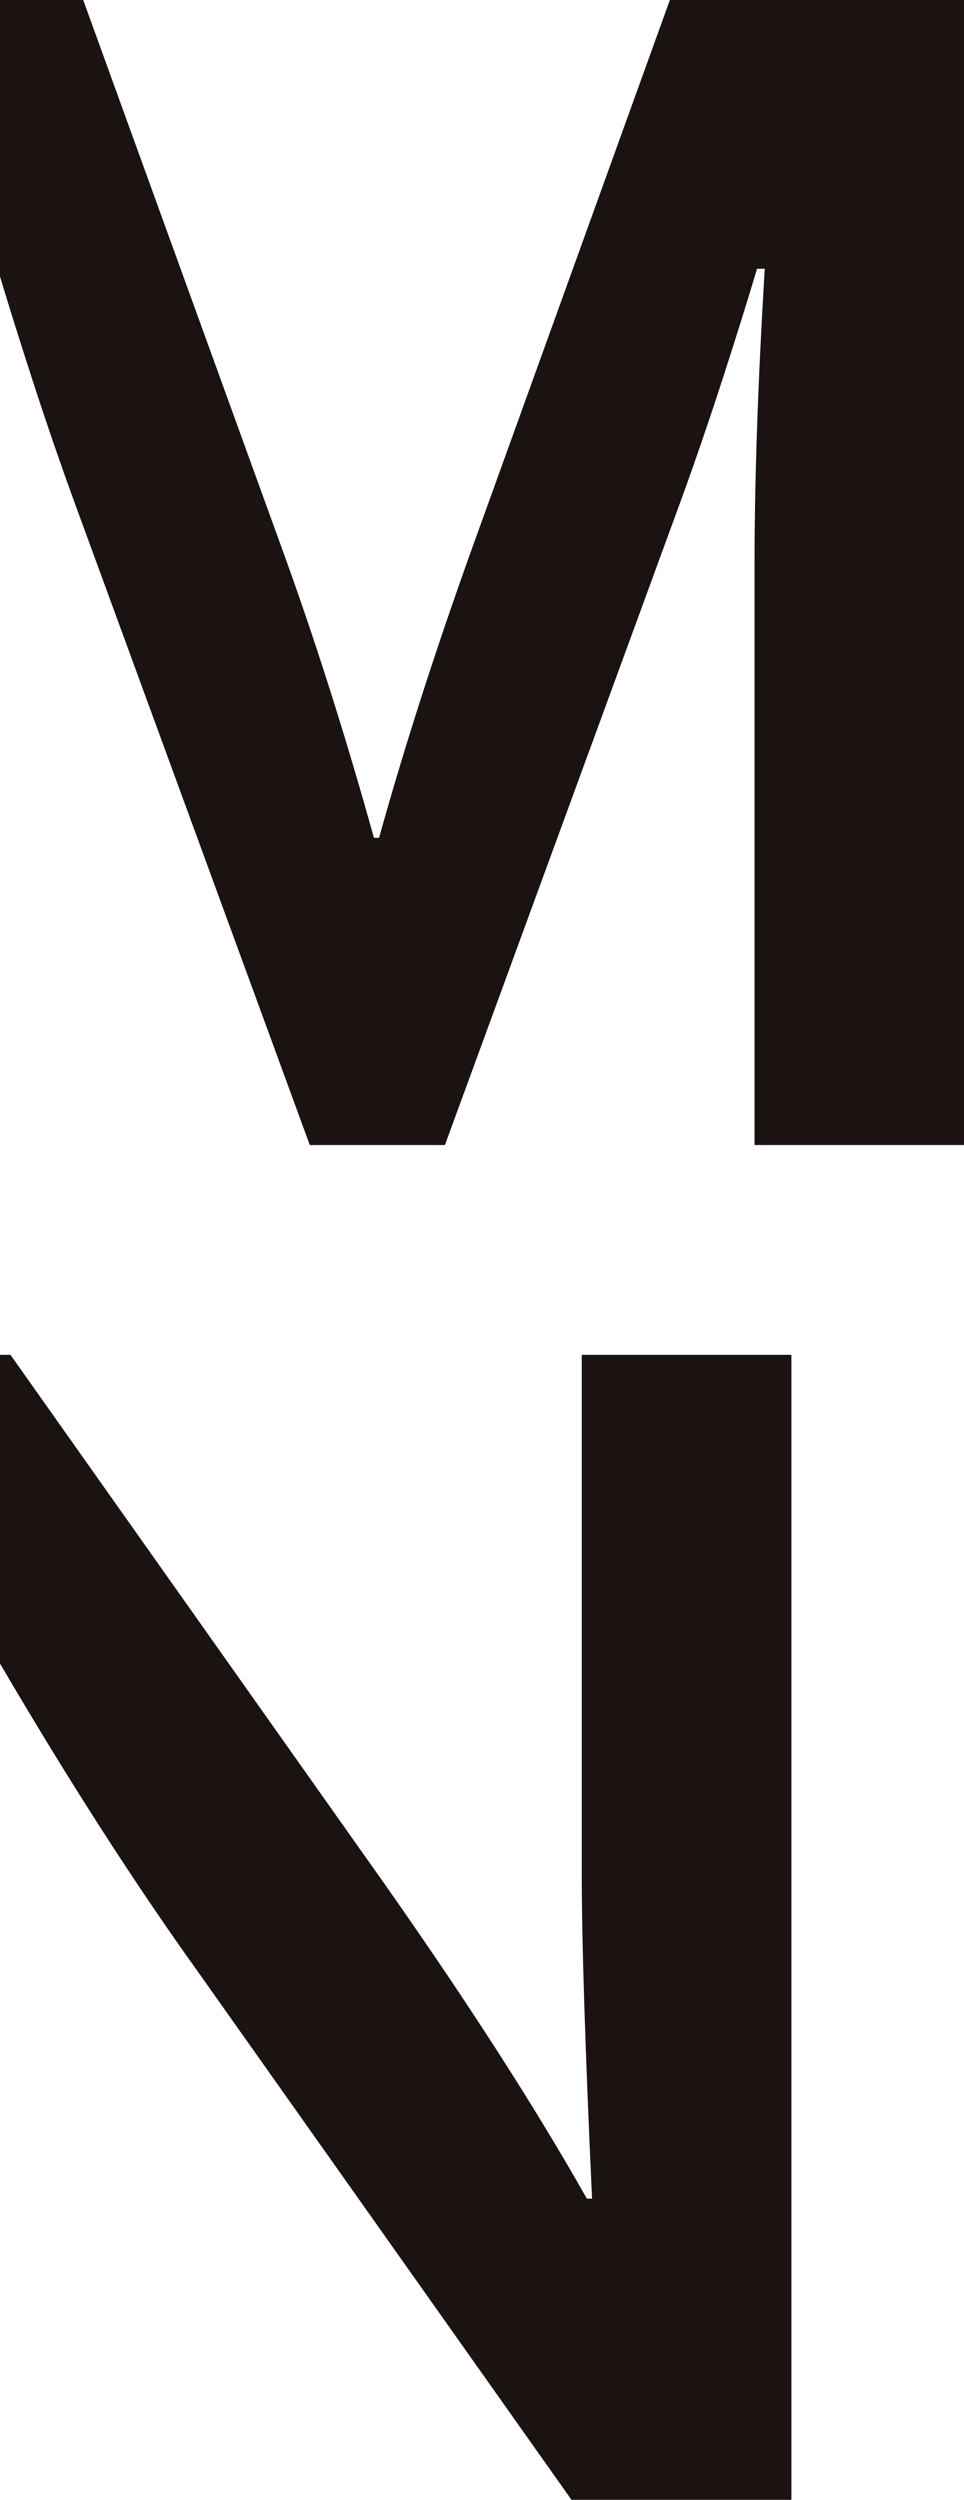 <svg xmlns="http://www.w3.org/2000/svg" width="26.301" height="68.161" viewBox="0 0 26.301 68.161">
  <g id="グループ_6" data-name="グループ 6" transform="translate(-233.435 -635.361)">
    <g id="グループ_1" data-name="グループ 1" transform="translate(166 274)">
      <path id="パス_3" data-name="パス 3" d="M85.711,361.361,80.32,376.293q-1.517,4.224-2.543,7.911h-.14q-1.189-4.272-2.543-7.98l-5.389-14.863h-2.27V368.9c.25.833.54,1.755.87,2.774q.536,1.656,1.119,3.266l6.463,17.64h3.687l6.463-17.64q.583-1.609,1.119-3.266c.36-1.105.668-2.1.934-2.986H88.3q-.279,4.6-.279,8.072v15.82h5.716V361.361Z" fill="#1a1311"/>
    </g>
    <g id="グループ_2" data-name="グループ 2" transform="translate(166 274)">
      <path id="パス_4" data-name="パス 4" d="M83.307,398.3v14.139q0,2.778.281,8.867h-.141q-2.1-3.711-5.459-8.494L67.721,398.3h-.286v8.417q2.8,4.78,5.419,8.429l10.173,14.372h6V398.3Z" fill="#1a1311"/>
    </g>
  </g>
</svg>
